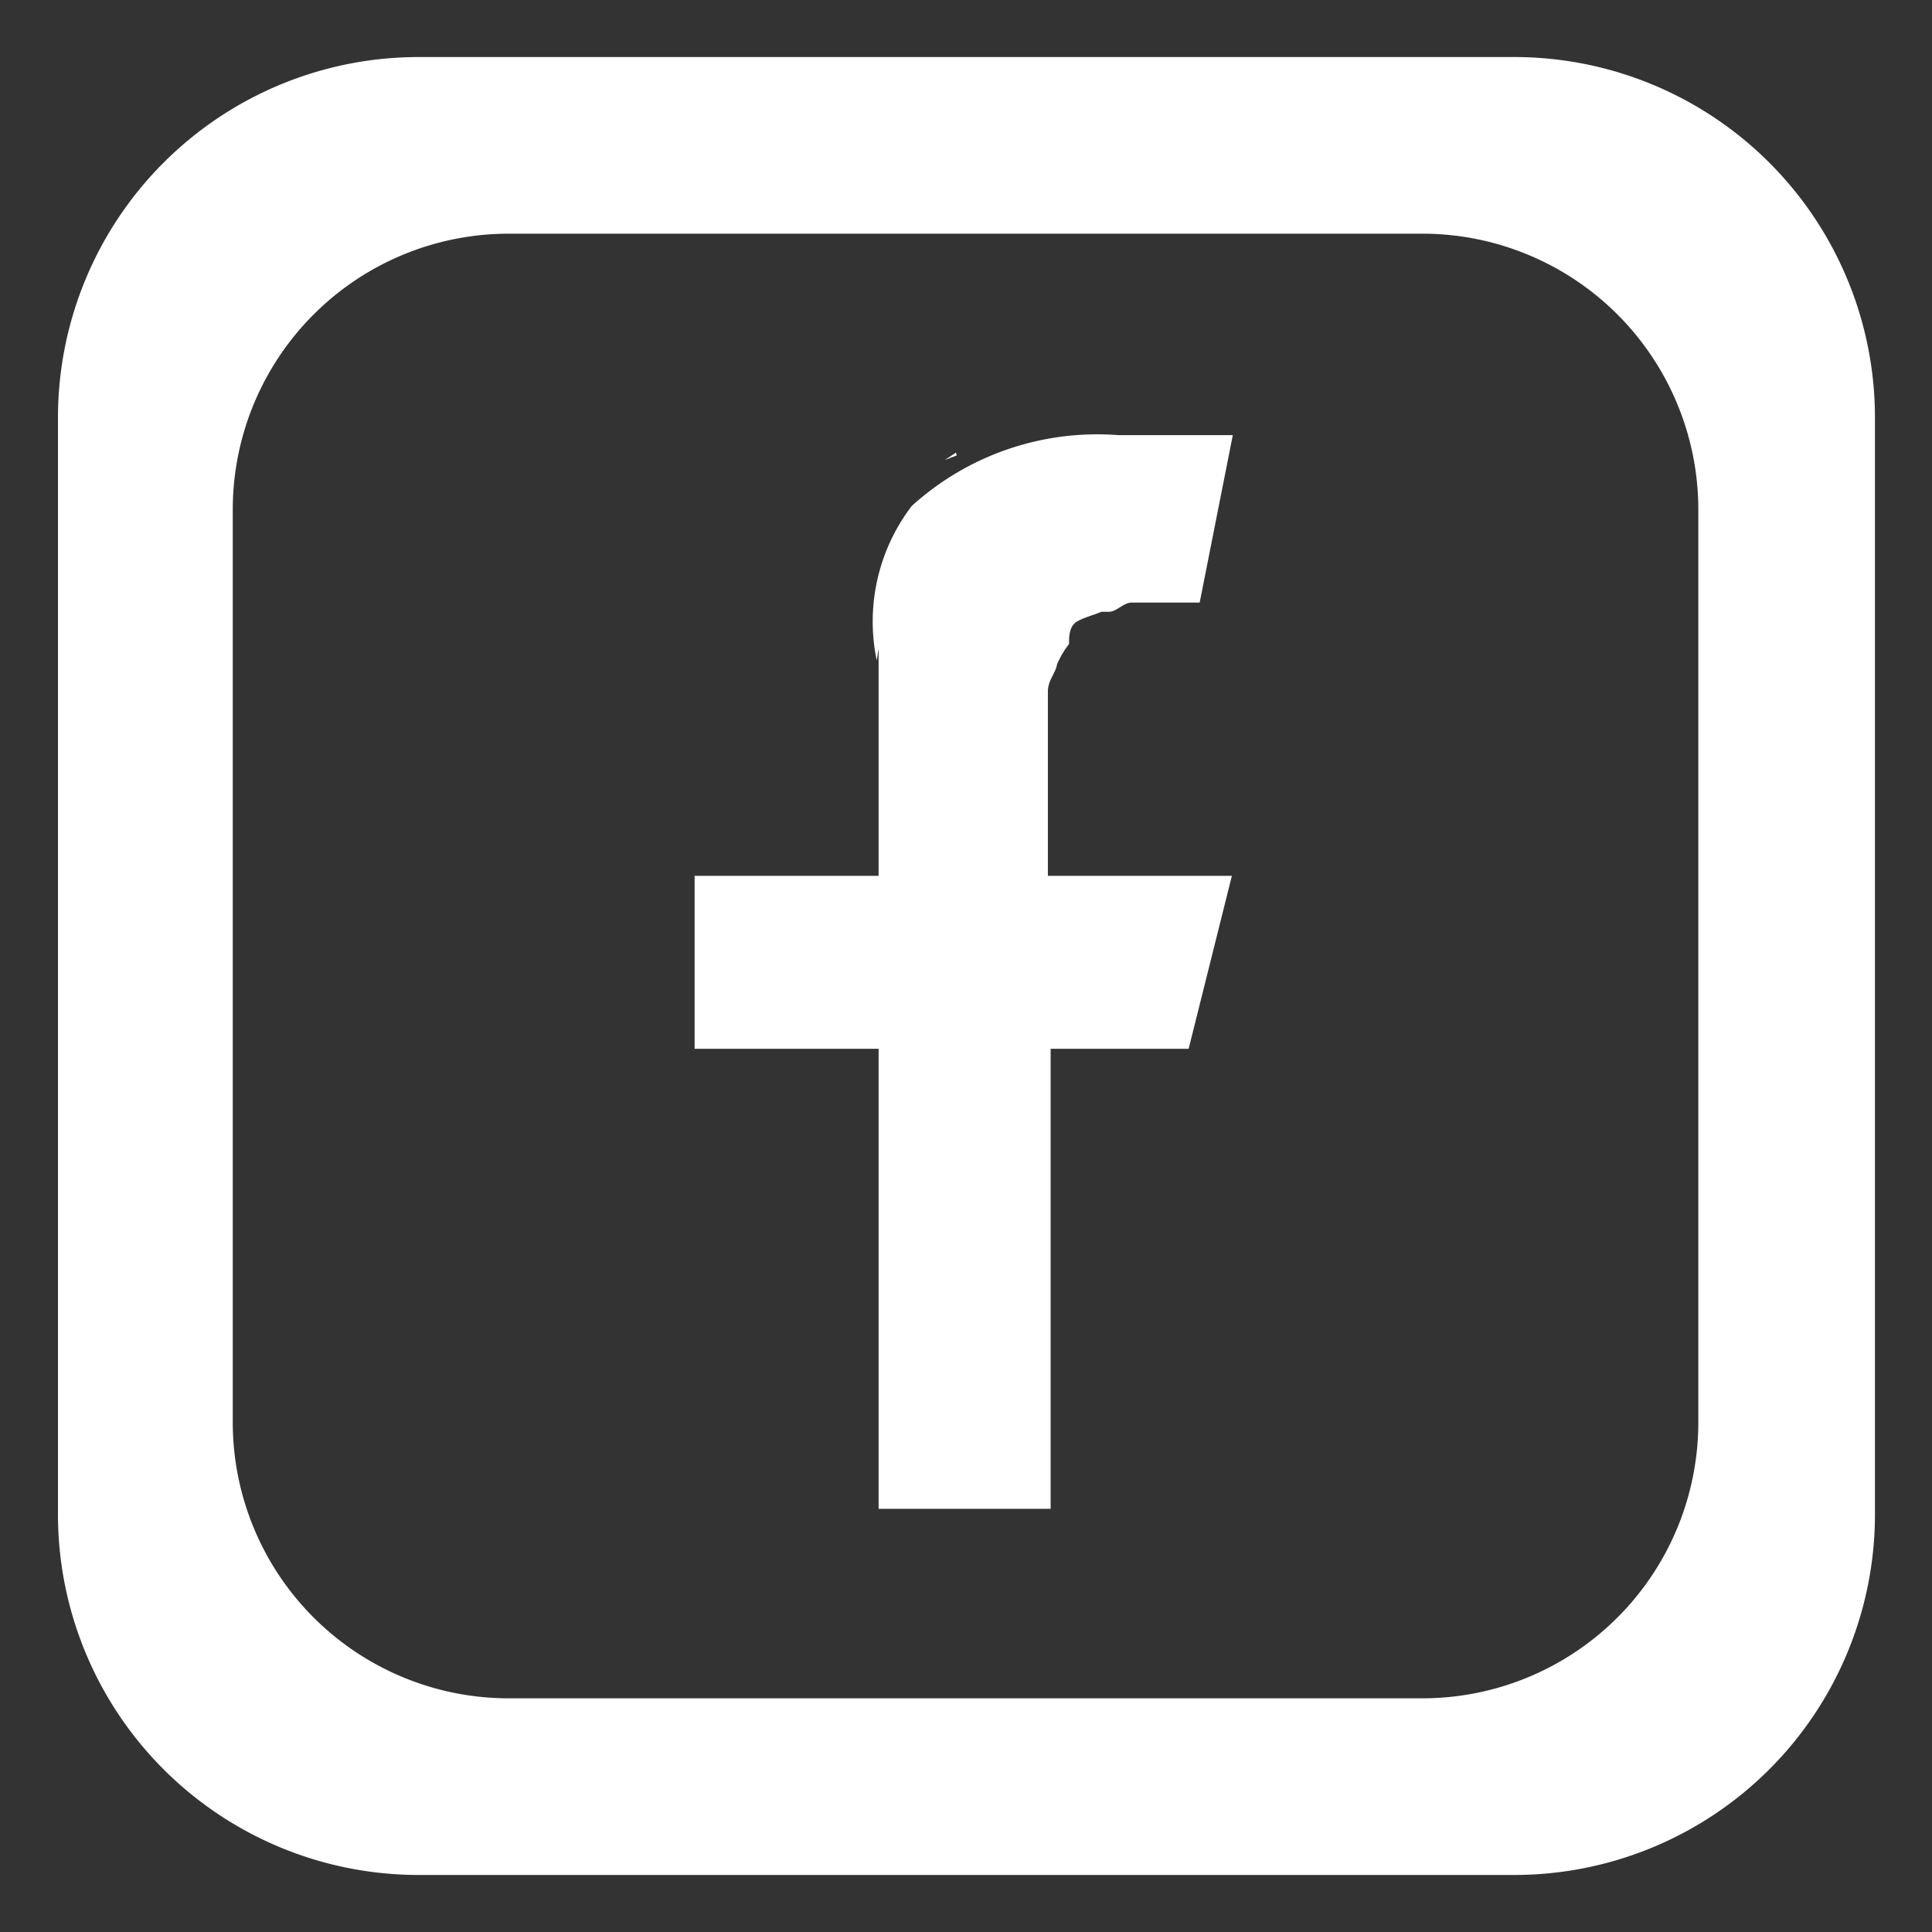 <svg id="Camada_1" data-name="Camada 1" xmlns="http://www.w3.org/2000/svg" viewBox="0 0 21 21"><rect x="0" y="0" width="21" height="21" fill="#333333" stroke="none"/><title>icon-face</title><g id="Facebook"><path d="M9.55,7.05c0,.16,0,.32,0,.47v2h-2v1.88h2v5h1.87v-5h1.5l.47-1.88h-2V8.28c0-.12,0-.24,0-.76,0-.13.08-.19.1-.3A1,1,0,0,1,11.62,7c0-.07,0-.19.08-.24s.18-.07.27-.11l.08,0c.09,0,.16-.1.25-.1h.74l.36-1.82-.41,0-.83,0a3,3,0,0,0-2.25.77,2.07,2.07,0,0,0-.38,1.68" style="fill:#fff"/><path d="M10.4,4.95,10.27,5l.12-.08" style="fill:#fff"/><path d="M16.46.62H4.54A3.92,3.92,0,0,0,.63,4.54V16.46a3.92,3.92,0,0,0,3.91,3.92H16.46a3.92,3.92,0,0,0,3.92-3.92V4.54A3.92,3.92,0,0,0,16.46.62m2,14.84a3,3,0,0,1-3,3H5.53a3,3,0,0,1-3-3V5.54a3,3,0,0,1,3-3h9.93a3,3,0,0,1,3,3Z" style="fill:#fff"/></g></svg>